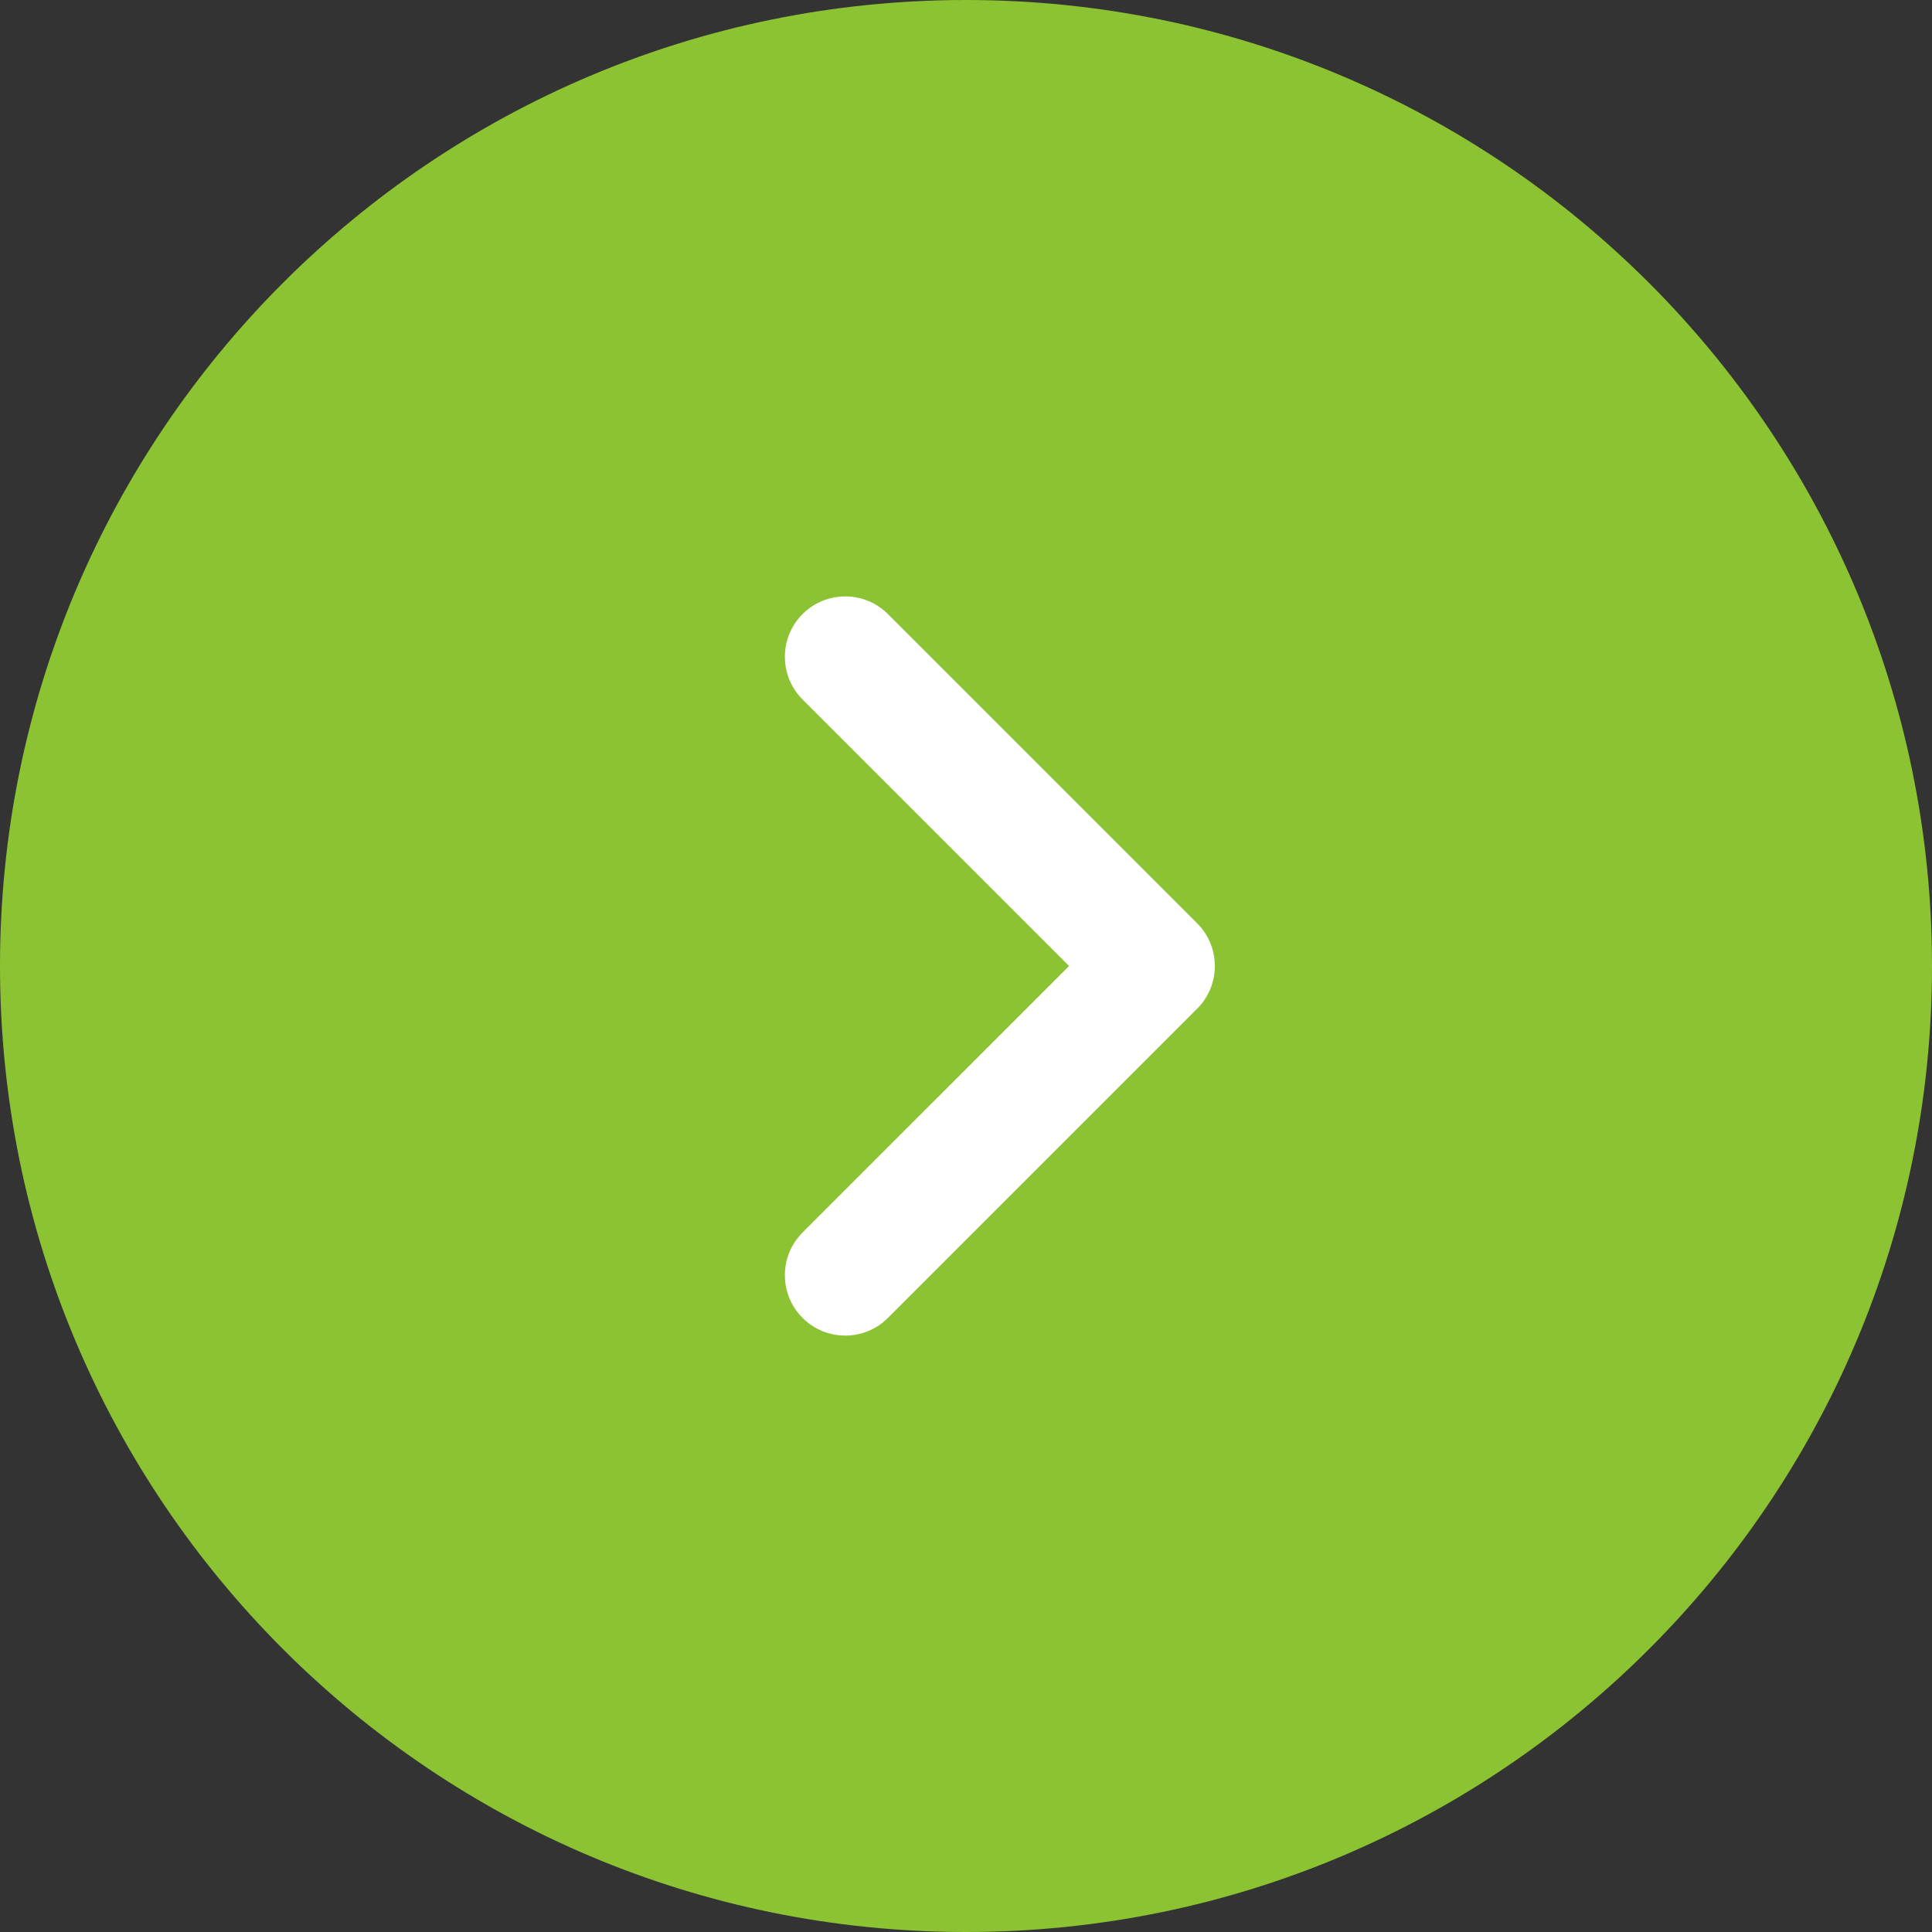 <svg width="48" height="48" viewBox="0 0 48 48" fill="none" xmlns="http://www.w3.org/2000/svg">
<rect x="0" y="0" width="48" height="48" fill="#333333" stroke="none"/>
<path d="M48 24C48 37.255 37.255 48 24 48C10.745 48 0 37.255 0 24C0 10.745 10.745 0 24 0C37.255 0 48 10.745 48 24Z" fill="#8CC332"/>
<path fill-rule="evenodd" clip-rule="evenodd" d="M19.939 32.743C19.354 32.157 19.354 31.207 19.939 30.622L26.561 24L19.939 17.378C19.354 16.792 19.354 15.843 19.939 15.257C20.525 14.671 21.475 14.671 22.061 15.257L29.743 22.939C30.329 23.525 30.329 24.475 29.743 25.061L22.061 32.743C21.475 33.329 20.525 33.329 19.939 32.743Z" fill="white"/>
</svg>
